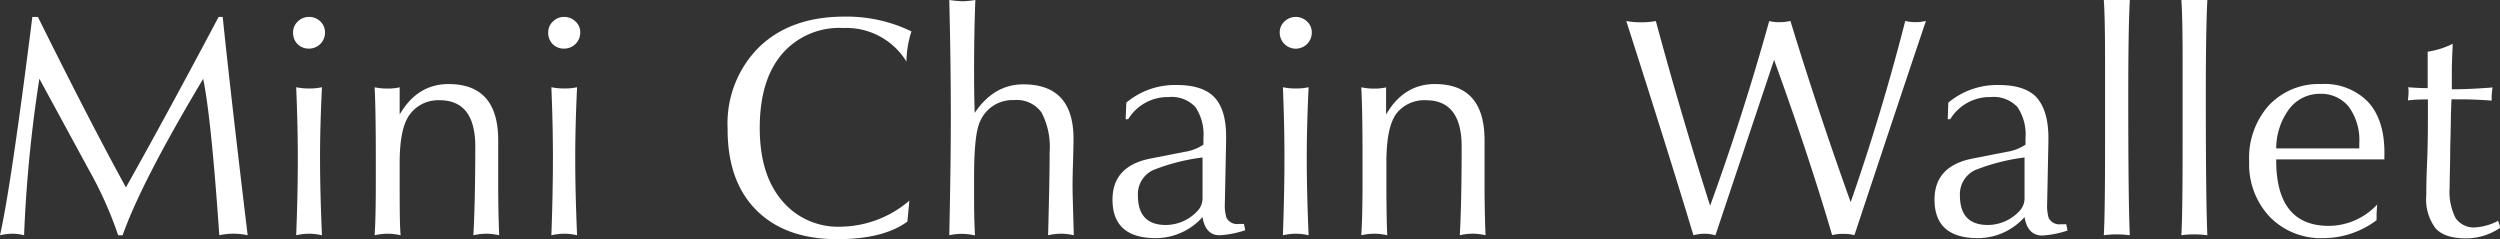 <svg xmlns="http://www.w3.org/2000/svg" viewBox="0 0 338.47 32.41"><rect x="0" y="0" width="338.47" height="32.41" fill="#333333" stroke="none"/><defs><style>.cls-1{fill:#fff;}</style></defs><g id="レイヤー_2" data-name="レイヤー 2"><g id="レイヤー_1-2" data-name="レイヤー 1"><path class="cls-1" d="M0,31.85Q1.49,25.27,4.38,2.29l.75,0q7.05,14.21,11.92,23.08Q22.48,15.71,29.6,2.29h.55Q31.26,13,33.53,31.85a8.88,8.88,0,0,0-3.84,0Q28.6,16,27.51,10.67,19.16,24.62,16.6,31.85H16a52.37,52.37,0,0,0-4-8.92L5.33,10.66A184.51,184.51,0,0,0,3.26,31.85a6.47,6.47,0,0,0-1.57-.21A8.16,8.16,0,0,0,0,31.85Z"/><path class="cls-1" d="M39.68,4.42a2,2,0,0,1,.64-1.51,2.11,2.11,0,0,1,1.53-.62,2.15,2.15,0,0,1,1.53.62A2,2,0,0,1,44,4.42a2.15,2.15,0,0,1-2.16,2.16A2.08,2.08,0,0,1,40.32,6,2.09,2.09,0,0,1,39.68,4.42Zm.42,27.43q.23-5.82.22-10.53,0-4.34-.22-9.51a8.73,8.73,0,0,0,1.75.17,7.88,7.88,0,0,0,1.74-.17q-.26,5.22-.26,9.51,0,4.71.26,10.53a8.07,8.07,0,0,0-1.74-.21A8.53,8.53,0,0,0,40.1,31.85Z"/><path class="cls-1" d="M50.72,31.85c.11-1.58.16-4.05.16-7.39v-3q0-6.63-.16-9.64a8.56,8.56,0,0,0,1.74.17,7,7,0,0,0,1.65-.17V15.5c1.6-2.74,3.8-4.12,6.61-4.12q6.73,0,6.73,7.6v6.16q0,3.15.13,6.71a8.53,8.53,0,0,0-1.75-.21,8.44,8.44,0,0,0-1.74.21q.25-4.46.26-12c0-4.19-1.62-6.28-4.84-6.28a4.78,4.78,0,0,0-3.95,1.82Q54.11,17.2,54.11,22v1.91c0,3.85,0,6.5.13,7.94a8.56,8.56,0,0,0-1.78-.21A8.36,8.36,0,0,0,50.72,31.85Z"/><path class="cls-1" d="M74.22,4.42a2,2,0,0,1,.64-1.51,2.11,2.11,0,0,1,1.53-.62,2.15,2.15,0,0,1,1.53.62,2,2,0,0,1,.64,1.51,2.17,2.17,0,0,1-2.17,2.16A2.08,2.08,0,0,1,74.86,6,2.13,2.13,0,0,1,74.22,4.42Zm.43,27.43q.21-5.82.21-10.53,0-4.34-.21-9.51a8.7,8.7,0,0,0,1.74.17,7.88,7.88,0,0,0,1.74-.17q-.25,5.22-.25,9.51,0,4.71.25,10.53a7.92,7.92,0,0,0-1.74-.21A8.36,8.36,0,0,0,74.65,31.85Z"/><path class="cls-1" d="M122.85,30c-2.15,1.58-5.32,2.38-9.52,2.38q-7,0-10.93-3.93T98.51,17.37a14.56,14.56,0,0,1,4.27-11q4.27-4.11,11.49-4.12a20.12,20.12,0,0,1,9.13,2,13.82,13.82,0,0,0-.68,4.08,9.56,9.56,0,0,0-8.58-4.54,10.22,10.22,0,0,0-8.28,3.54q-3,3.54-3,10,0,6.28,3,9.82a9.88,9.88,0,0,0,8,3.54,14.52,14.52,0,0,0,9.26-3.53Z"/><path class="cls-1" d="M128.52,31.85q.21-9.59.21-15.92,0-7.56-.21-15.93a16.77,16.77,0,0,0,1.79.17A12.76,12.76,0,0,0,132.05,0c-.12,3.17-.17,6.33-.17,9.47,0,1.16,0,3.1.08,5.82,1.73-2.58,3.92-3.87,6.59-3.87q6.8,0,6.79,7.39,0,.81-.06,3c-.05,1.46-.07,2.64-.07,3.55,0,.53.06,2.7.17,6.49a7.92,7.92,0,0,0-1.74-.21,8.36,8.36,0,0,0-1.74.21q.21-7.77.21-11.29a10,10,0,0,0-1.1-5.33,4.14,4.14,0,0,0-3.74-1.68,4.77,4.77,0,0,0-4.54,2.8c-.57,1.11-.85,3.61-.85,7.52v3c0,1,0,2.68.12,5a8.49,8.49,0,0,0-1.78-.21A7.8,7.8,0,0,0,128.52,31.85Z"/><path class="cls-1" d="M162.81,29.39a8.52,8.52,0,0,1-6.33,2.85q-5.86,0-5.86-5.22,0-4.44,4.92-5.51l4.72-.93a6.21,6.21,0,0,0,2.67-1v-.89a6.67,6.67,0,0,0-1.08-4.19,4.39,4.39,0,0,0-3.63-1.36,6.28,6.28,0,0,0-5.48,3h-.34l.09-2.25a10.26,10.26,0,0,1,6.83-2.38q3.57,0,5.14,1.71T166,18.59v.5l-.17,8.44a5.61,5.61,0,0,0,.22,1.95,1.61,1.61,0,0,0,1.65.84h.72l.17.85a13.13,13.13,0,0,1-3.48.68C163.84,31.85,163.06,31,162.81,29.39Zm0-8.07a27.07,27.07,0,0,0-6.67,1.7,3.58,3.58,0,0,0-2.08,3.44q0,4,3.78,4a5.89,5.89,0,0,0,4.25-1.86,2.5,2.5,0,0,0,.72-1.83Z"/><path class="cls-1" d="M173.26,4.42a2,2,0,0,1,.64-1.51,2.2,2.2,0,0,1,3.06,0,2,2,0,0,1,.64,1.51,2.17,2.17,0,0,1-4.34,0Zm.43,27.43q.21-5.82.21-10.53,0-4.34-.21-9.51a8.7,8.7,0,0,0,1.74.17,7.88,7.88,0,0,0,1.74-.17q-.25,5.22-.25,9.51,0,4.71.25,10.53a7.92,7.92,0,0,0-1.74-.21A8.36,8.36,0,0,0,173.69,31.85Z"/><path class="cls-1" d="M184.3,31.85c.11-1.58.17-4.05.17-7.39v-3q0-6.63-.17-9.64A8.7,8.7,0,0,0,186,12a7.19,7.19,0,0,0,1.66-.17V15.5c1.59-2.74,3.8-4.12,6.6-4.12q6.73,0,6.73,7.6v6.16q0,3.15.13,6.71a7.31,7.31,0,0,0-3.48,0q.25-4.46.25-12,0-6.28-4.84-6.28a4.78,4.78,0,0,0-4,1.82Q187.7,17.2,187.7,22v1.91q0,5.78.12,7.94a8.49,8.49,0,0,0-1.78-.21A8.36,8.36,0,0,0,184.3,31.85Z"/><path class="cls-1" d="M229.27,31.85Q226,21,220.18,2.85a11.35,11.35,0,0,0,2,.17,11.19,11.19,0,0,0,2-.17q3.48,12.86,7.35,25,4.41-12.1,8-25A5.45,5.45,0,0,0,241,3a5.54,5.54,0,0,0,1.4-.17q3.74,12.23,8.16,24.54,4.2-12.06,7.39-24.54a5.39,5.39,0,0,0,1.36.17,5.75,5.75,0,0,0,1.44-.17q-2.71,8-9.68,29a6.35,6.35,0,0,0-1.49-.17,6.21,6.21,0,0,0-1.53.17Q244.87,21,240.19,8.11l-7.94,23.74a6.39,6.39,0,0,0-1.49-.21A6.32,6.32,0,0,0,229.27,31.85Z"/><path class="cls-1" d="M274.1,29.39a8.48,8.48,0,0,1-6.33,2.85c-3.9,0-5.86-1.74-5.86-5.22q0-4.44,4.93-5.51l4.71-.93a6.32,6.32,0,0,0,2.68-1v-.89a6.61,6.61,0,0,0-1.09-4.19,4.39,4.39,0,0,0-3.63-1.36,6.26,6.26,0,0,0-5.47,3h-.34l.08-2.25a10.31,10.31,0,0,1,6.84-2.38q3.57,0,5.14,1.71c1,1.15,1.57,2.95,1.57,5.41v.5l-.17,8.44a6,6,0,0,0,.21,1.95,1.63,1.63,0,0,0,1.66.84h.72l.17.85a13.2,13.2,0,0,1-3.48.68C275.13,31.85,274.36,31,274.1,29.39Zm0-8.07a27.2,27.2,0,0,0-6.67,1.7,3.6,3.6,0,0,0-2.08,3.44q0,4,3.78,4a5.87,5.87,0,0,0,4.25-1.86,2.5,2.5,0,0,0,.72-1.83Z"/><path class="cls-1" d="M284.83,31.85Q285,29,285,19.45V8.32q0-6-.17-8.32h3.52q-.21,3.92-.21,13.08,0,14.15.21,18.77a14.26,14.26,0,0,0-1.82-.12A12.15,12.15,0,0,0,284.83,31.85Z"/><path class="cls-1" d="M295.33,31.85q.17-2.84.17-12.4V8.32q0-6-.17-8.32h3.52q-.21,3.92-.21,13.08,0,14.15.21,18.77a14.26,14.26,0,0,0-1.82-.12A12.15,12.15,0,0,0,295.33,31.85Z"/><path class="cls-1" d="M321.76,29.81a12,12,0,0,1-7.22,2.43,9.64,9.64,0,0,1-7.25-2.89,10.36,10.36,0,0,1-2.78-7.48,10.69,10.69,0,0,1,2.68-7.62,9.25,9.25,0,0,1,7.09-2.87,8.19,8.19,0,0,1,6.31,2.4c1.48,1.6,2.23,3.89,2.23,6.86v.47a3.16,3.16,0,0,0,0,.47H308.17v.12q0,8.88,7.13,8.88a9,9,0,0,0,6.54-2.89c-.06.74-.08,1.28-.08,1.62Zm-13.59-9.72h11.25v-.72A7.62,7.62,0,0,0,318,14.46a4.8,4.8,0,0,0-3.92-1.76,5.2,5.2,0,0,0-4.11,2A9,9,0,0,0,308.17,20.09Z"/><path class="cls-1" d="M326,13.59a10.79,10.79,0,0,0,.09-1.1v-.34a3,3,0,0,1-.05-.34q1.32.12,2.64.12V7a11.46,11.46,0,0,0,3.39-1.07c-.08,1.82-.12,2.93-.12,3.36v2.8c1.55,0,3.39-.08,5.52-.25a7,7,0,0,0-.13,1.43v.35c-1.53-.11-2.83-.17-3.91-.17-.7,0-1.21,0-1.53,0l-.08,2.13q0,1.23-.09,4.5c0,2.18-.08,4-.08,5.35a7.84,7.84,0,0,0,.81,4.1,3,3,0,0,0,2.76,1.25,7.59,7.59,0,0,0,3-.89l.3.93a8.17,8.17,0,0,1-4.63,1.45c-2,0-3.34-.46-4.16-1.38a6.53,6.53,0,0,1-1.24-4.44c0-.42,0-1.92.11-4.48s.11-4.92.11-7.07V13.46h-.47A21.4,21.4,0,0,0,326,13.59Z"/></g></g></svg>